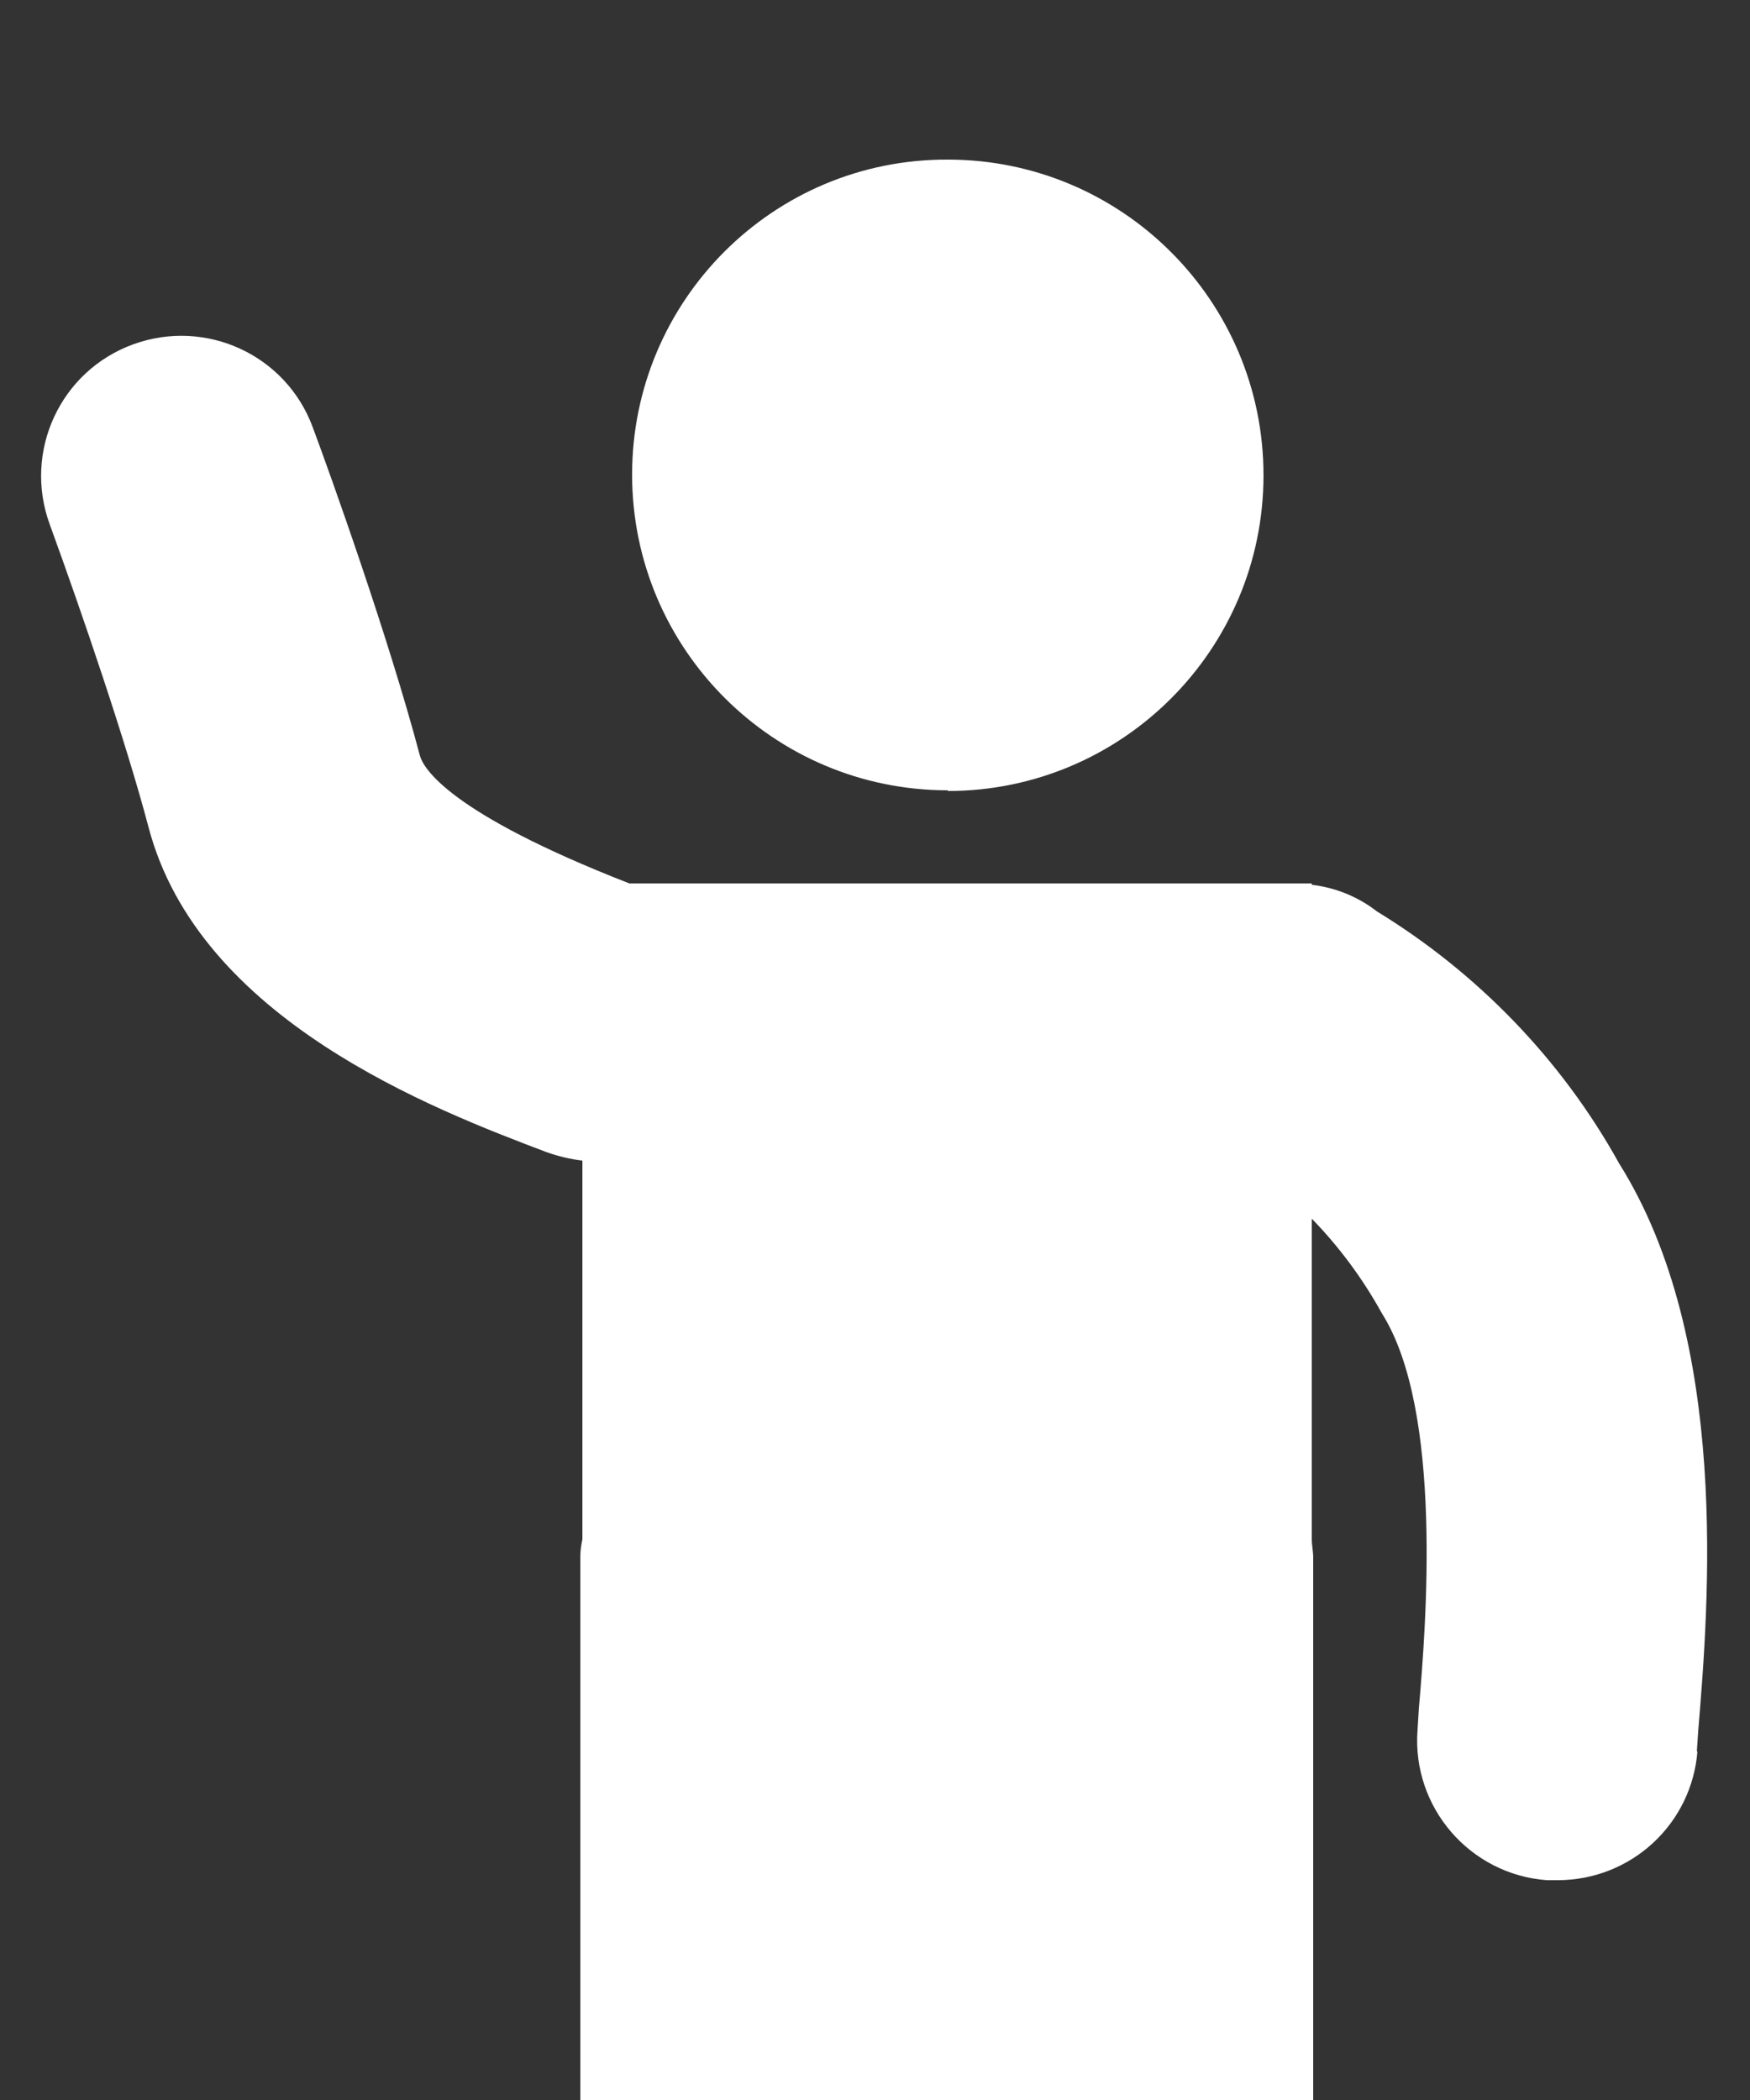 <?xml version="1.0" encoding="UTF-8"?><svg id="_レイヤー_2" xmlns="http://www.w3.org/2000/svg" xmlns:xlink="http://www.w3.org/1999/xlink" viewBox="0 0 25 30"><rect x="0" y="0" width="25" height="30" fill="#333333" stroke="none"/><defs><style>.cls-1,.cls-2{fill:none;}.cls-3{fill:#fff;}.cls-2{clip-path:url(#clippath);}</style><clipPath id="clippath"><rect class="cls-1" width="25" height="30"/></clipPath></defs><g id="_グループ_10403"><g class="cls-2"><g id="_グループ_10259"><path id="_パス_4224" class="cls-3" d="m13.54,11.29c-2.49,0-4.51-2.02-4.51-4.51,0-2.49,2.02-4.51,4.51-4.5,2.49,0,4.51,2.02,4.51,4.51,0,2.49-2.02,4.51-4.51,4.51"/><path id="_パス_4225" class="cls-3" d="m24.25,25.01c-.08,1.05-.95,1.85-2,1.85-.05,0-.1,0-.15,0-1.1-.08-1.93-1.04-1.85-2.14,0,0,0,0,0,0l.02-.32c.1-1.16.35-4.25-.53-5.64-.27-.49-.61-.95-1-1.35v4.58c0,.09.02.17.02.26v23.09c0,1.33-1.08,2.4-2.4,2.4s-2.4-1.08-2.4-2.4v-14.18h-.86v14.18c0,1.33-1.08,2.4-2.4,2.4s-2.41-1.08-2.41-2.4v-23.09c0-.09.01-.17.03-.26v-5.41c-.17-.02-.34-.06-.51-.12-1.61-.61-4.97-1.89-5.69-4.65-.32-1.21-.94-3.03-1.41-4.32-.38-1.04.15-2.19,1.19-2.57,1.04-.38,2.19.15,2.57,1.19.25.67,1.08,2.99,1.53,4.69.05.17.4.81,2.99,1.82h9.75v.02c.34.04.66.17.93.38,1.44.88,2.64,2.12,3.46,3.6,1.59,2.53,1.28,6.3,1.13,8.11l-.02.3Z"/></g></g><rect class="cls-1" width="25" height="30"/></g></svg>